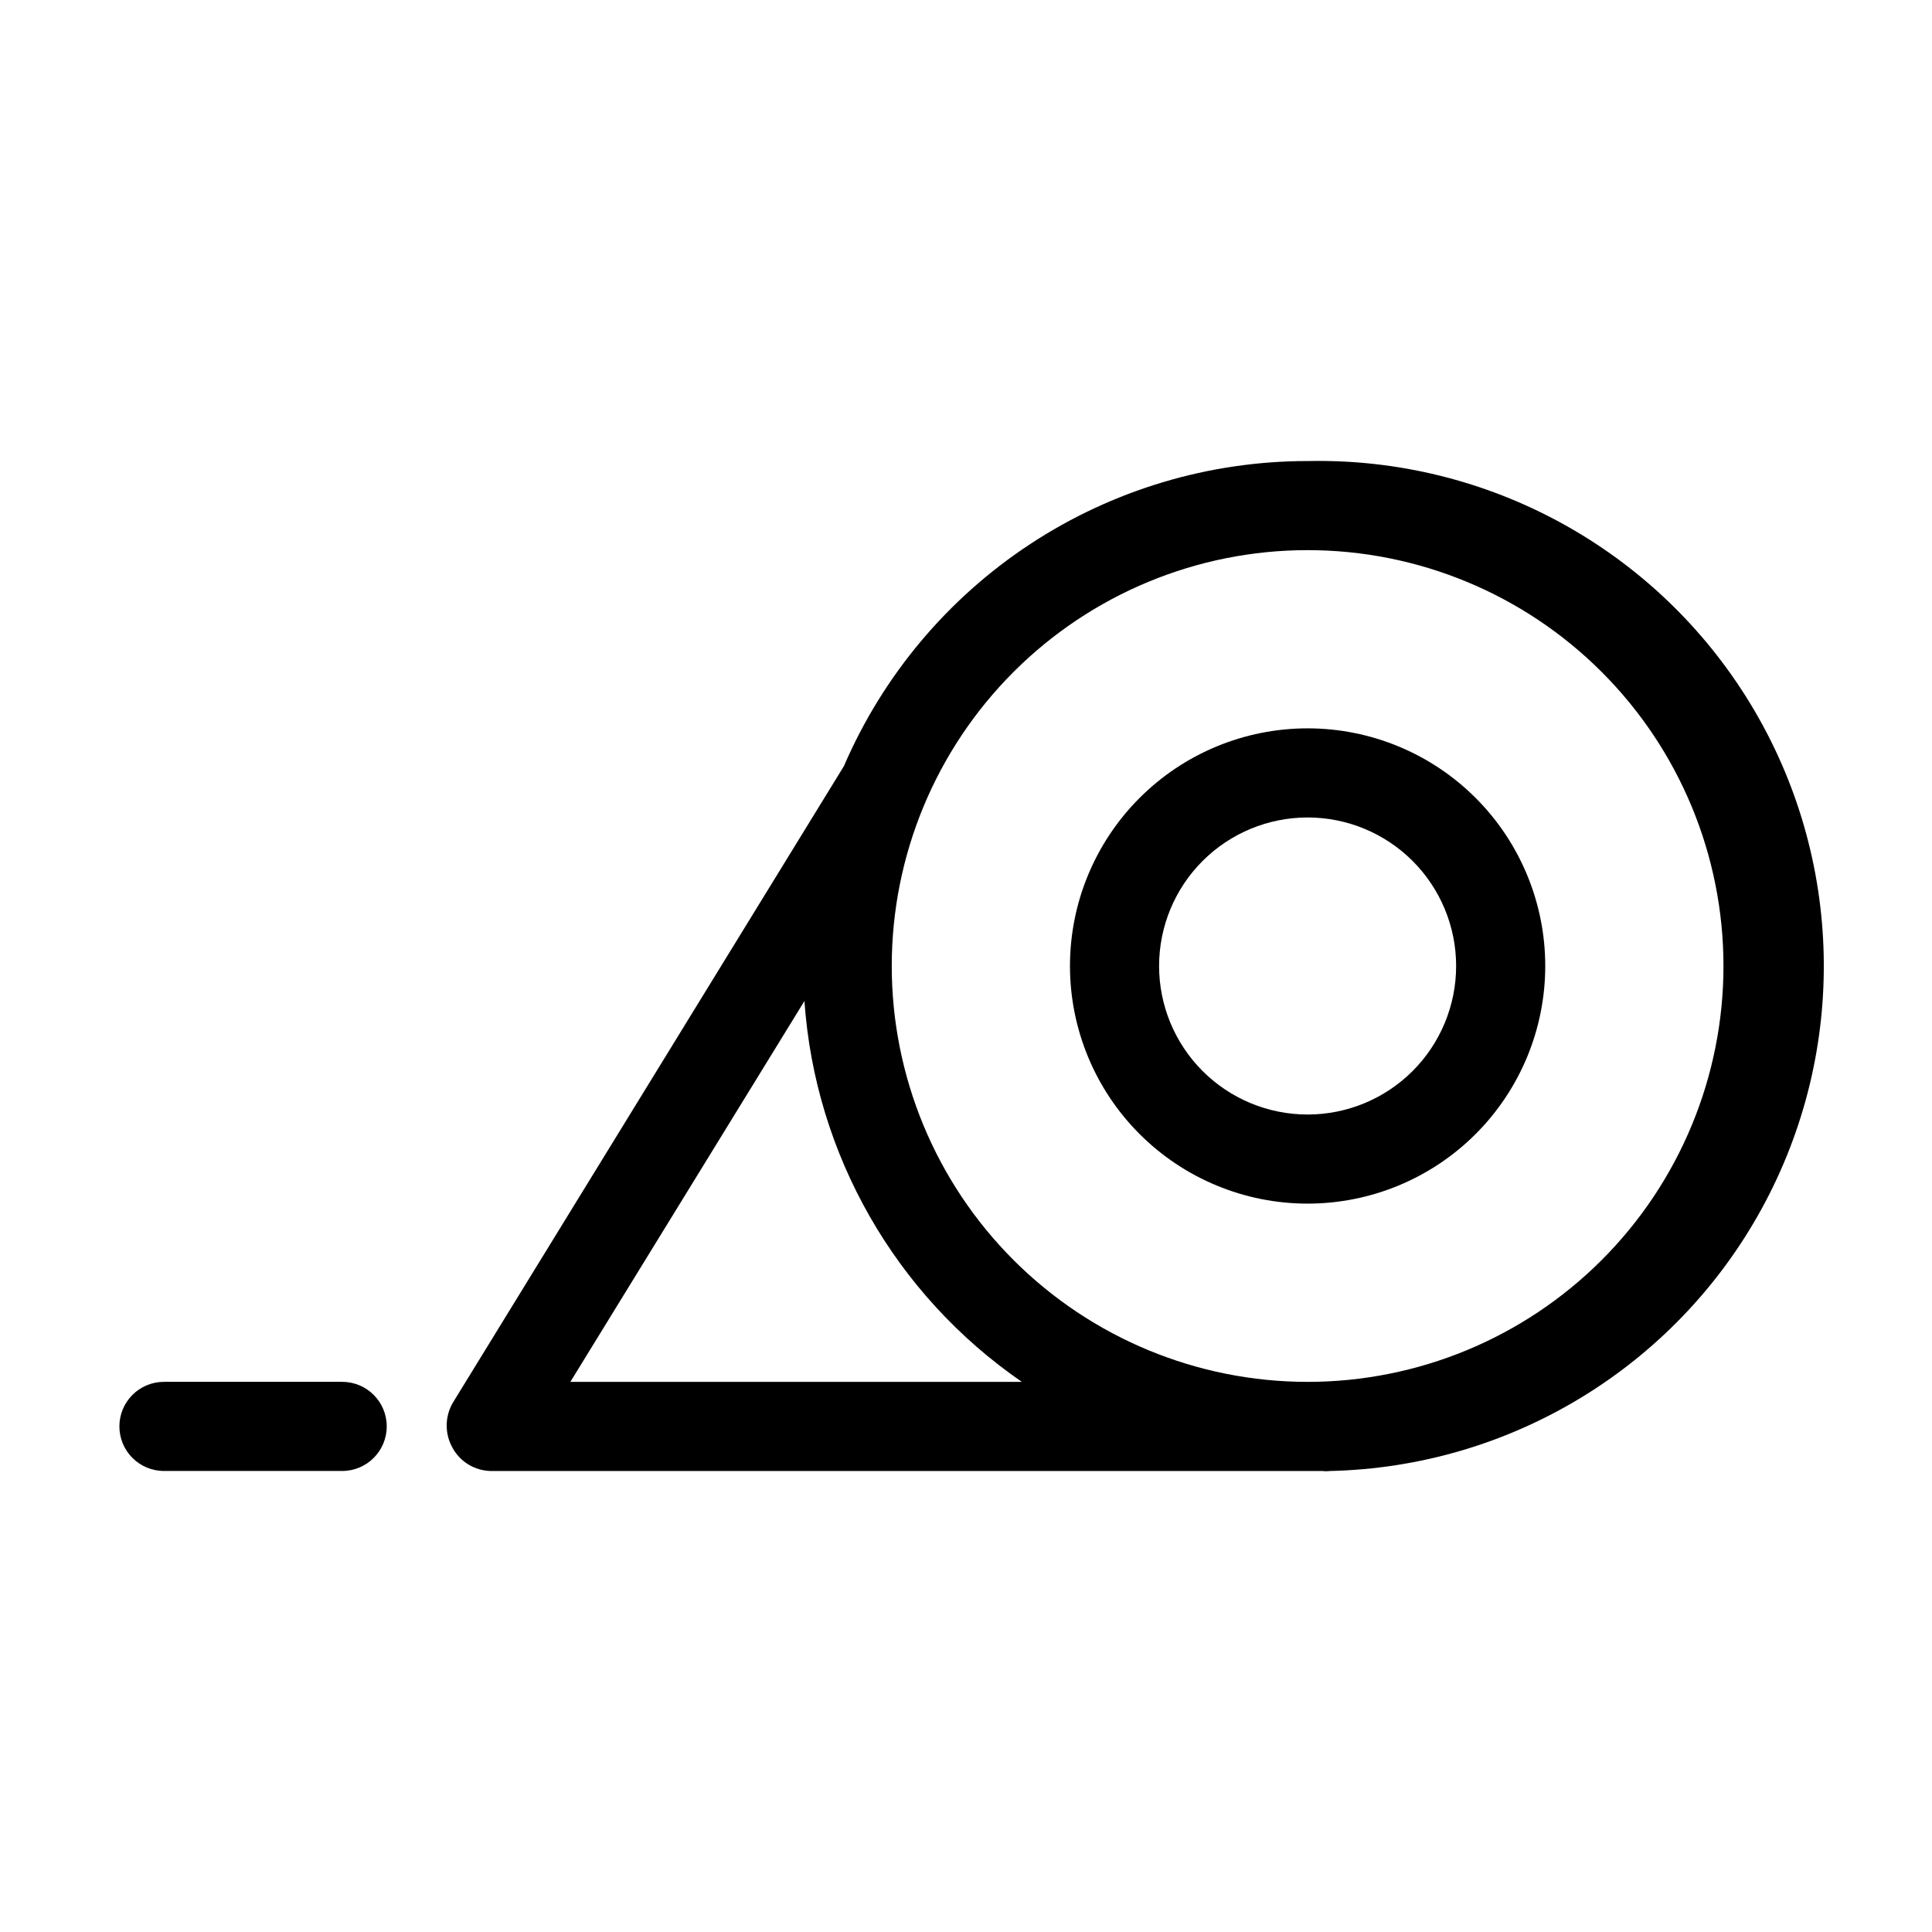 <?xml version="1.0" encoding="UTF-8"?>
<!-- Uploaded to: SVG Find, www.svgfind.com, Generator: SVG Find Mixer Tools -->
<svg fill="#000000" width="800px" height="800px" version="1.1" viewBox="144 144 512 512" xmlns="http://www.w3.org/2000/svg">
 <g>
  <path d="m490.53 266.18c-26.141 0-51.707 7.656-73.547 22.023-21.836 14.367-38.988 34.816-49.336 58.82l-103.68 168.78c-2.121 3.707-2.121 8.258 0 11.965 2.043 3.668 5.879 5.977 10.078 6.062h220.41c0.656 0.082 1.316 0.082 1.969 0 47.812-1.055 91.43-27.539 114.42-69.469 22.992-41.934 21.867-92.949-2.953-133.82-24.82-40.879-69.562-65.41-117.37-64.355zm-195.38 244.03 62.031-100.92c2.836 40.656 24.047 77.809 57.621 100.92zm195.38 0c-29.23 0-57.262-11.613-77.93-32.281-20.668-20.668-32.277-48.699-32.277-77.926 0-29.23 11.609-57.262 32.277-77.93 20.668-20.668 48.699-32.281 77.93-32.281 29.227 0 57.262 11.613 77.93 32.281 20.668 20.668 32.277 48.699 32.277 77.93 0 29.227-11.609 57.258-32.277 77.926s-48.703 32.281-77.93 32.281z"/>
  <path d="m490.53 337.02c-16.703 0-32.723 6.633-44.531 18.445-11.809 11.809-18.445 27.828-18.445 44.531 0 16.699 6.637 32.719 18.445 44.531 11.809 11.809 27.828 18.445 44.531 18.445s32.719-6.637 44.531-18.445c11.809-11.812 18.445-27.832 18.445-44.531 0-16.703-6.637-32.723-18.445-44.531-11.812-11.812-27.828-18.445-44.531-18.445zm0 102.34c-10.441 0-20.449-4.148-27.832-11.527-7.383-7.383-11.527-17.395-11.527-27.832 0-10.441 4.144-20.453 11.527-27.832 7.383-7.383 17.391-11.531 27.832-11.531 10.438 0 20.449 4.148 27.832 11.531 7.379 7.379 11.527 17.391 11.527 27.832 0 10.438-4.148 20.449-11.527 27.832-7.383 7.379-17.395 11.527-27.832 11.527z"/>
  <path d="m187.45 533.82h47.234c6.519 0 11.805-5.289 11.805-11.809 0-6.523-5.285-11.809-11.805-11.809h-47.234c-6.519 0-11.809 5.285-11.809 11.809 0 6.519 5.289 11.809 11.809 11.809z"/>
 </g>
</svg>
